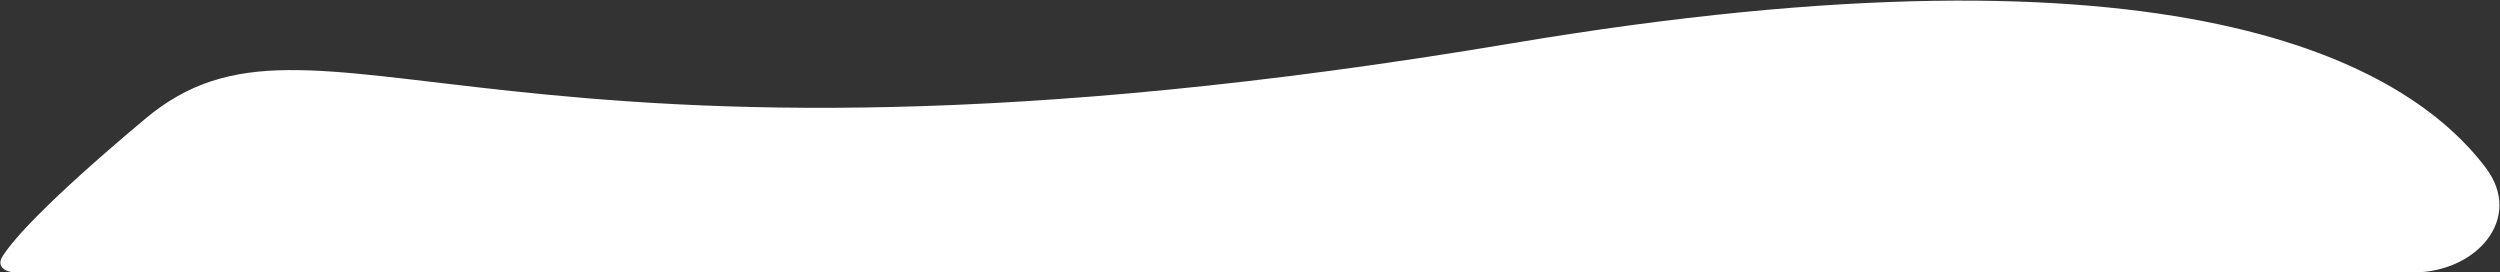 <?xml version="1.0" encoding="UTF-8"?> <svg xmlns="http://www.w3.org/2000/svg" width="3845" height="419" viewBox="0 0 3845 419" fill="none"><rect x="0" y="0" width="3845" height="419" fill="#333333" stroke="none"/> <path d="M223.004 183C488.818 -39.91 758.004 329.996 2326 66.499C3347.73 -105.199 3700.92 96.538 3823.01 257.942C3881.88 335.761 3808.94 419 3711.36 419H25.68C7.01 419 -5.983 409.406 4.176 393.741C22.429 365.594 75.733 306.5 223.004 183Z" fill="white"></path> </svg> 